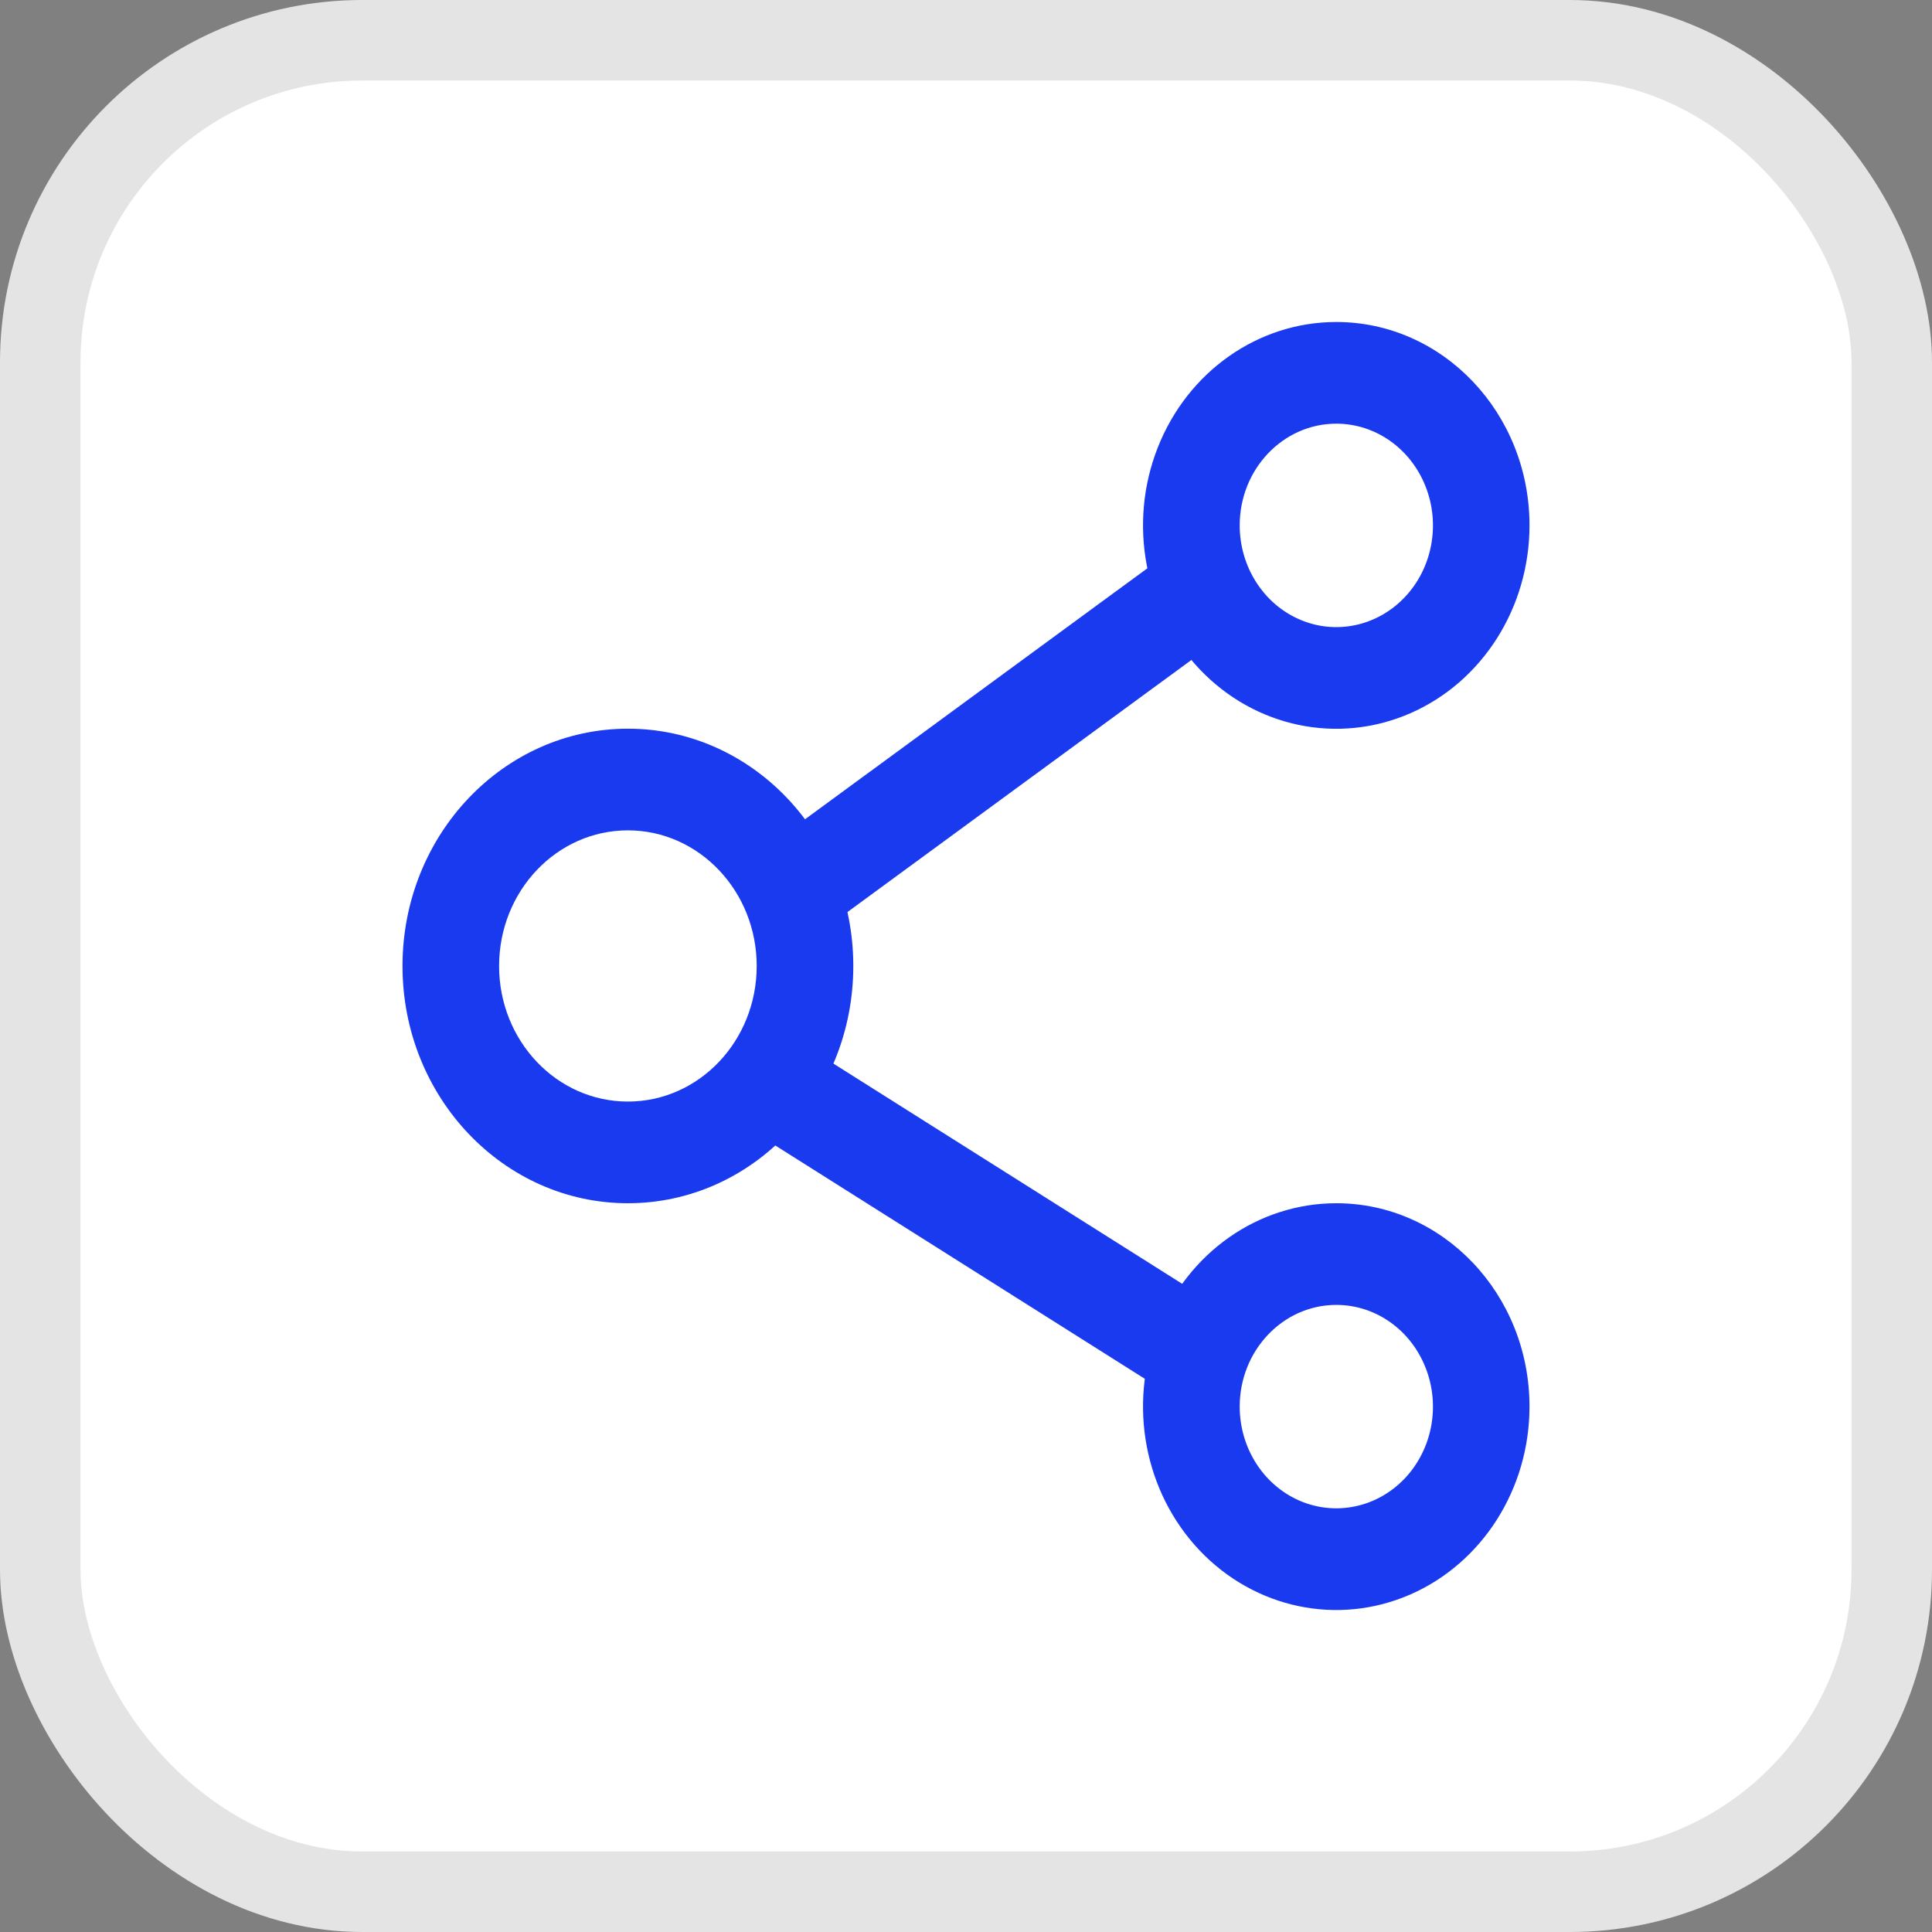 <?xml version="1.0" encoding="UTF-8"?>
<svg width="24px" height="24px" viewBox="0 0 24 24" version="1.1" xmlns="http://www.w3.org/2000/svg" xmlns:xlink="http://www.w3.org/1999/xlink">
    <rect x="0" y="0" width="24" height="24" fill="#808080" stroke="none"/>
    <title>编组 26</title>
    <g id="11" stroke="none" stroke-width="1" fill="none" fill-rule="evenodd">
        <g id="首页优化-图文分离" transform="translate(-1088, -1431)">
            <g id="编组-26" transform="translate(1088, 1431)">
                <rect id="矩形" stroke="#E4E4E4" fill="#FFFFFF" x="0.5" y="0.5" width="23" height="23" rx="4"></rect>
                <g id="编组" transform="translate(5, 4)" fill="#1A3AF0" fill-rule="nonzero">
                    <path d="M2.8,5.052 C1.254,5.052 0,6.373 0,8 C0,9.627 1.254,10.947 2.8,10.947 C4.347,10.947 5.6,9.628 5.6,8 C5.6,6.373 4.346,5.052 2.8,5.052 Z M2.8,6.315 C3.683,6.315 4.4,7.07 4.4,8 C4.4,8.93 3.684,9.684 2.8,9.684 C1.916,9.684 1.2,8.93 1.2,8 C1.2,7.069 1.916,6.315 2.8,6.315 L2.8,6.315 Z M11.6,10.947 C10.629,10.947 9.754,11.562 9.382,12.506 C9.01,13.45 9.216,14.537 9.902,15.26 C10.589,15.983 11.621,16.199 12.518,15.808 C13.415,15.416 14,14.495 14,13.473 C14,12.078 12.925,10.947 11.6,10.947 L11.6,10.947 Z M11.6,12.21 C12.086,12.21 12.523,12.517 12.709,12.99 C12.895,13.462 12.793,14.005 12.449,14.367 C12.106,14.728 11.589,14.836 11.141,14.641 C10.692,14.445 10.4,13.984 10.4,13.473 C10.4,12.776 10.938,12.21 11.6,12.21 L11.6,12.21 Z M11.6,3.53084033e-08 C10.629,-0 9.754,0.615 9.382,1.56 C9.01,2.504 9.216,3.591 9.902,4.313 C10.589,5.036 11.621,5.252 12.518,4.861 C13.415,4.47 14,3.548 14,2.526 C14,1.132 12.925,3.53084033e-08 11.6,3.53084033e-08 L11.6,3.53084033e-08 Z M11.6,1.263 C12.086,1.263 12.523,1.571 12.709,2.043 C12.895,2.515 12.793,3.059 12.449,3.42 C12.106,3.781 11.589,3.89 11.141,3.694 C10.692,3.498 10.4,3.037 10.4,2.526 C10.4,1.829 10.938,1.263 11.6,1.263 Z" id="形状"></path>
                    <path d="M4.086,9.148 C4.256,8.849 4.625,8.752 4.909,8.932 L9.909,12.089 C10.189,12.271 10.279,12.656 10.109,12.953 C9.94,13.25 9.575,13.348 9.291,13.172 L4.291,10.015 C4.007,9.835 3.915,9.447 4.086,9.148 Z M9.457,2.91 C9.729,2.715 10.1,2.787 10.288,3.071 C10.476,3.355 10.411,3.746 10.143,3.947 L5.343,7.465 C5.071,7.661 4.7,7.589 4.512,7.304 C4.324,7.02 4.389,6.629 4.657,6.429 L9.457,2.91 L9.457,2.91 Z" id="形状"></path>
                </g>
            </g>
        </g>
    </g>
</svg>